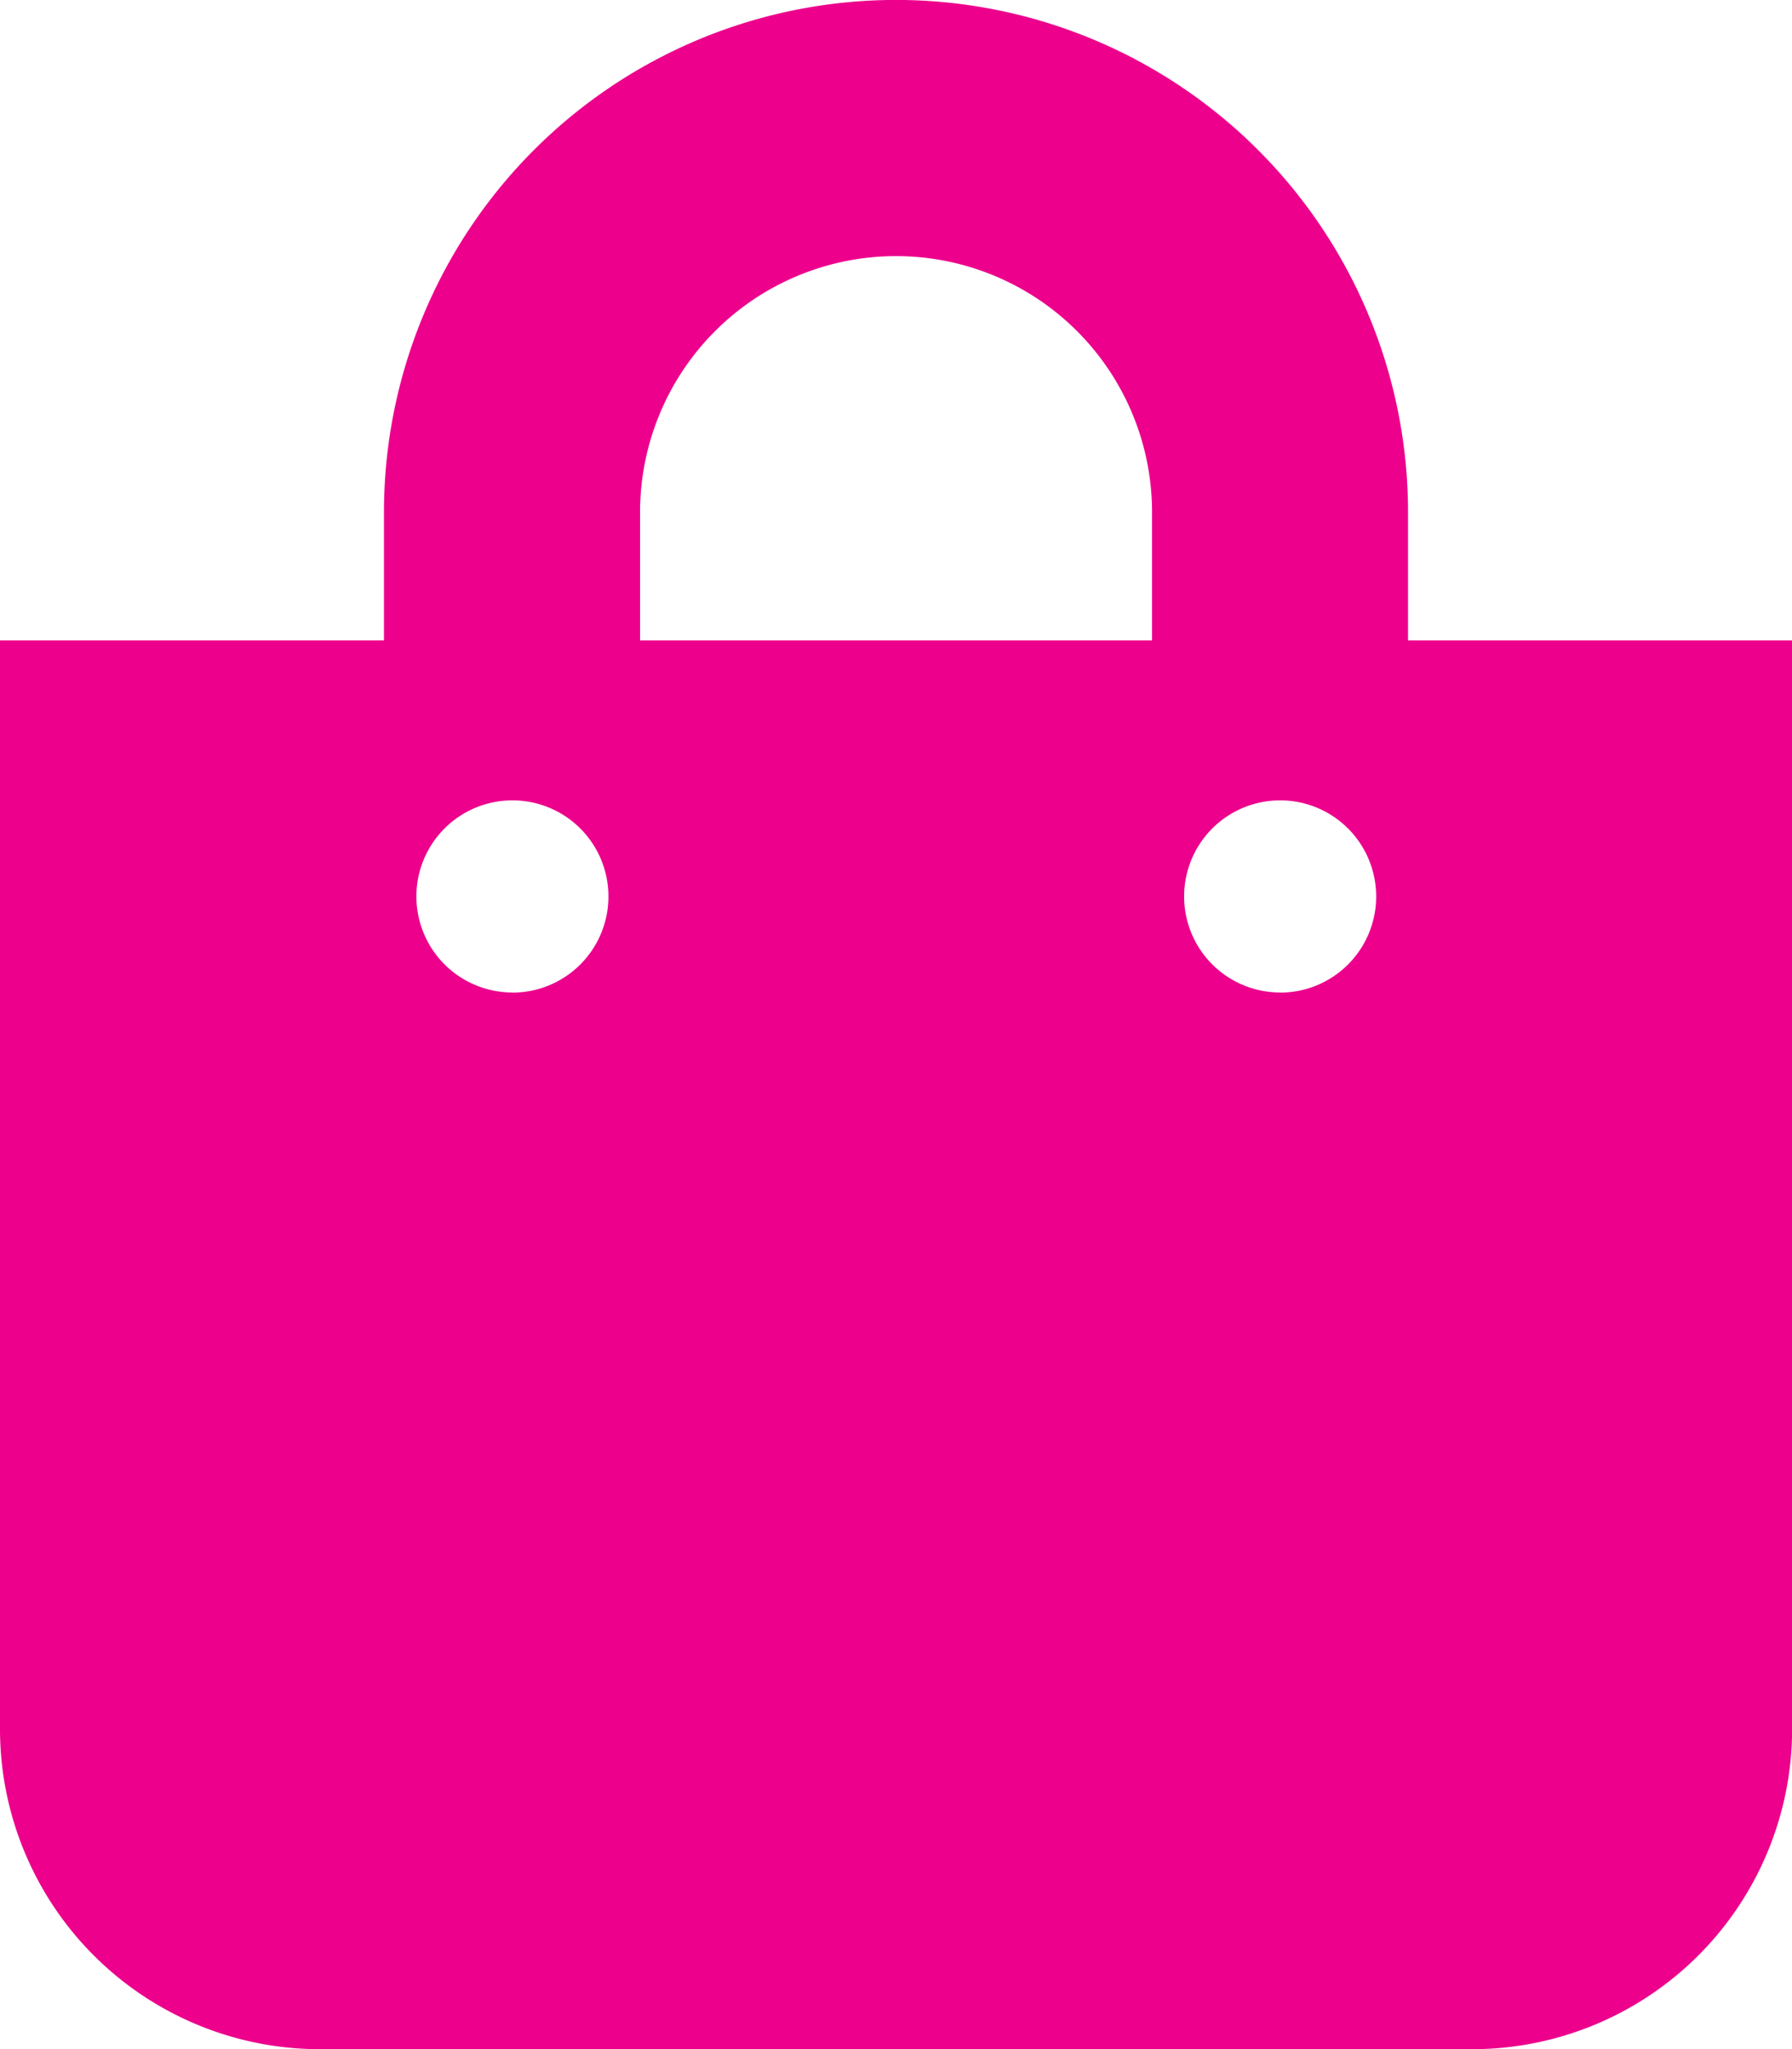 <svg xmlns="http://www.w3.org/2000/svg" width="16.199" height="18.514" viewBox="0 0 16.199 18.514"><defs><style>.a{fill:#ec008c;}</style></defs><path class="a" d="M12.728,5.786V4.628a4.628,4.628,0,1,0-9.257,0V5.786H0v9.835a2.893,2.893,0,0,0,2.893,2.893H13.307A2.893,2.893,0,0,0,16.2,15.621V5.786ZM5.786,4.628a2.314,2.314,0,1,1,4.628,0V5.786H5.786Zm5.786,4.339a.868.868,0,1,1,.868-.868A.868.868,0,0,1,11.571,8.968Zm-6.943,0A.868.868,0,1,1,5.5,8.1.868.868,0,0,1,4.628,8.968Z"/></svg>